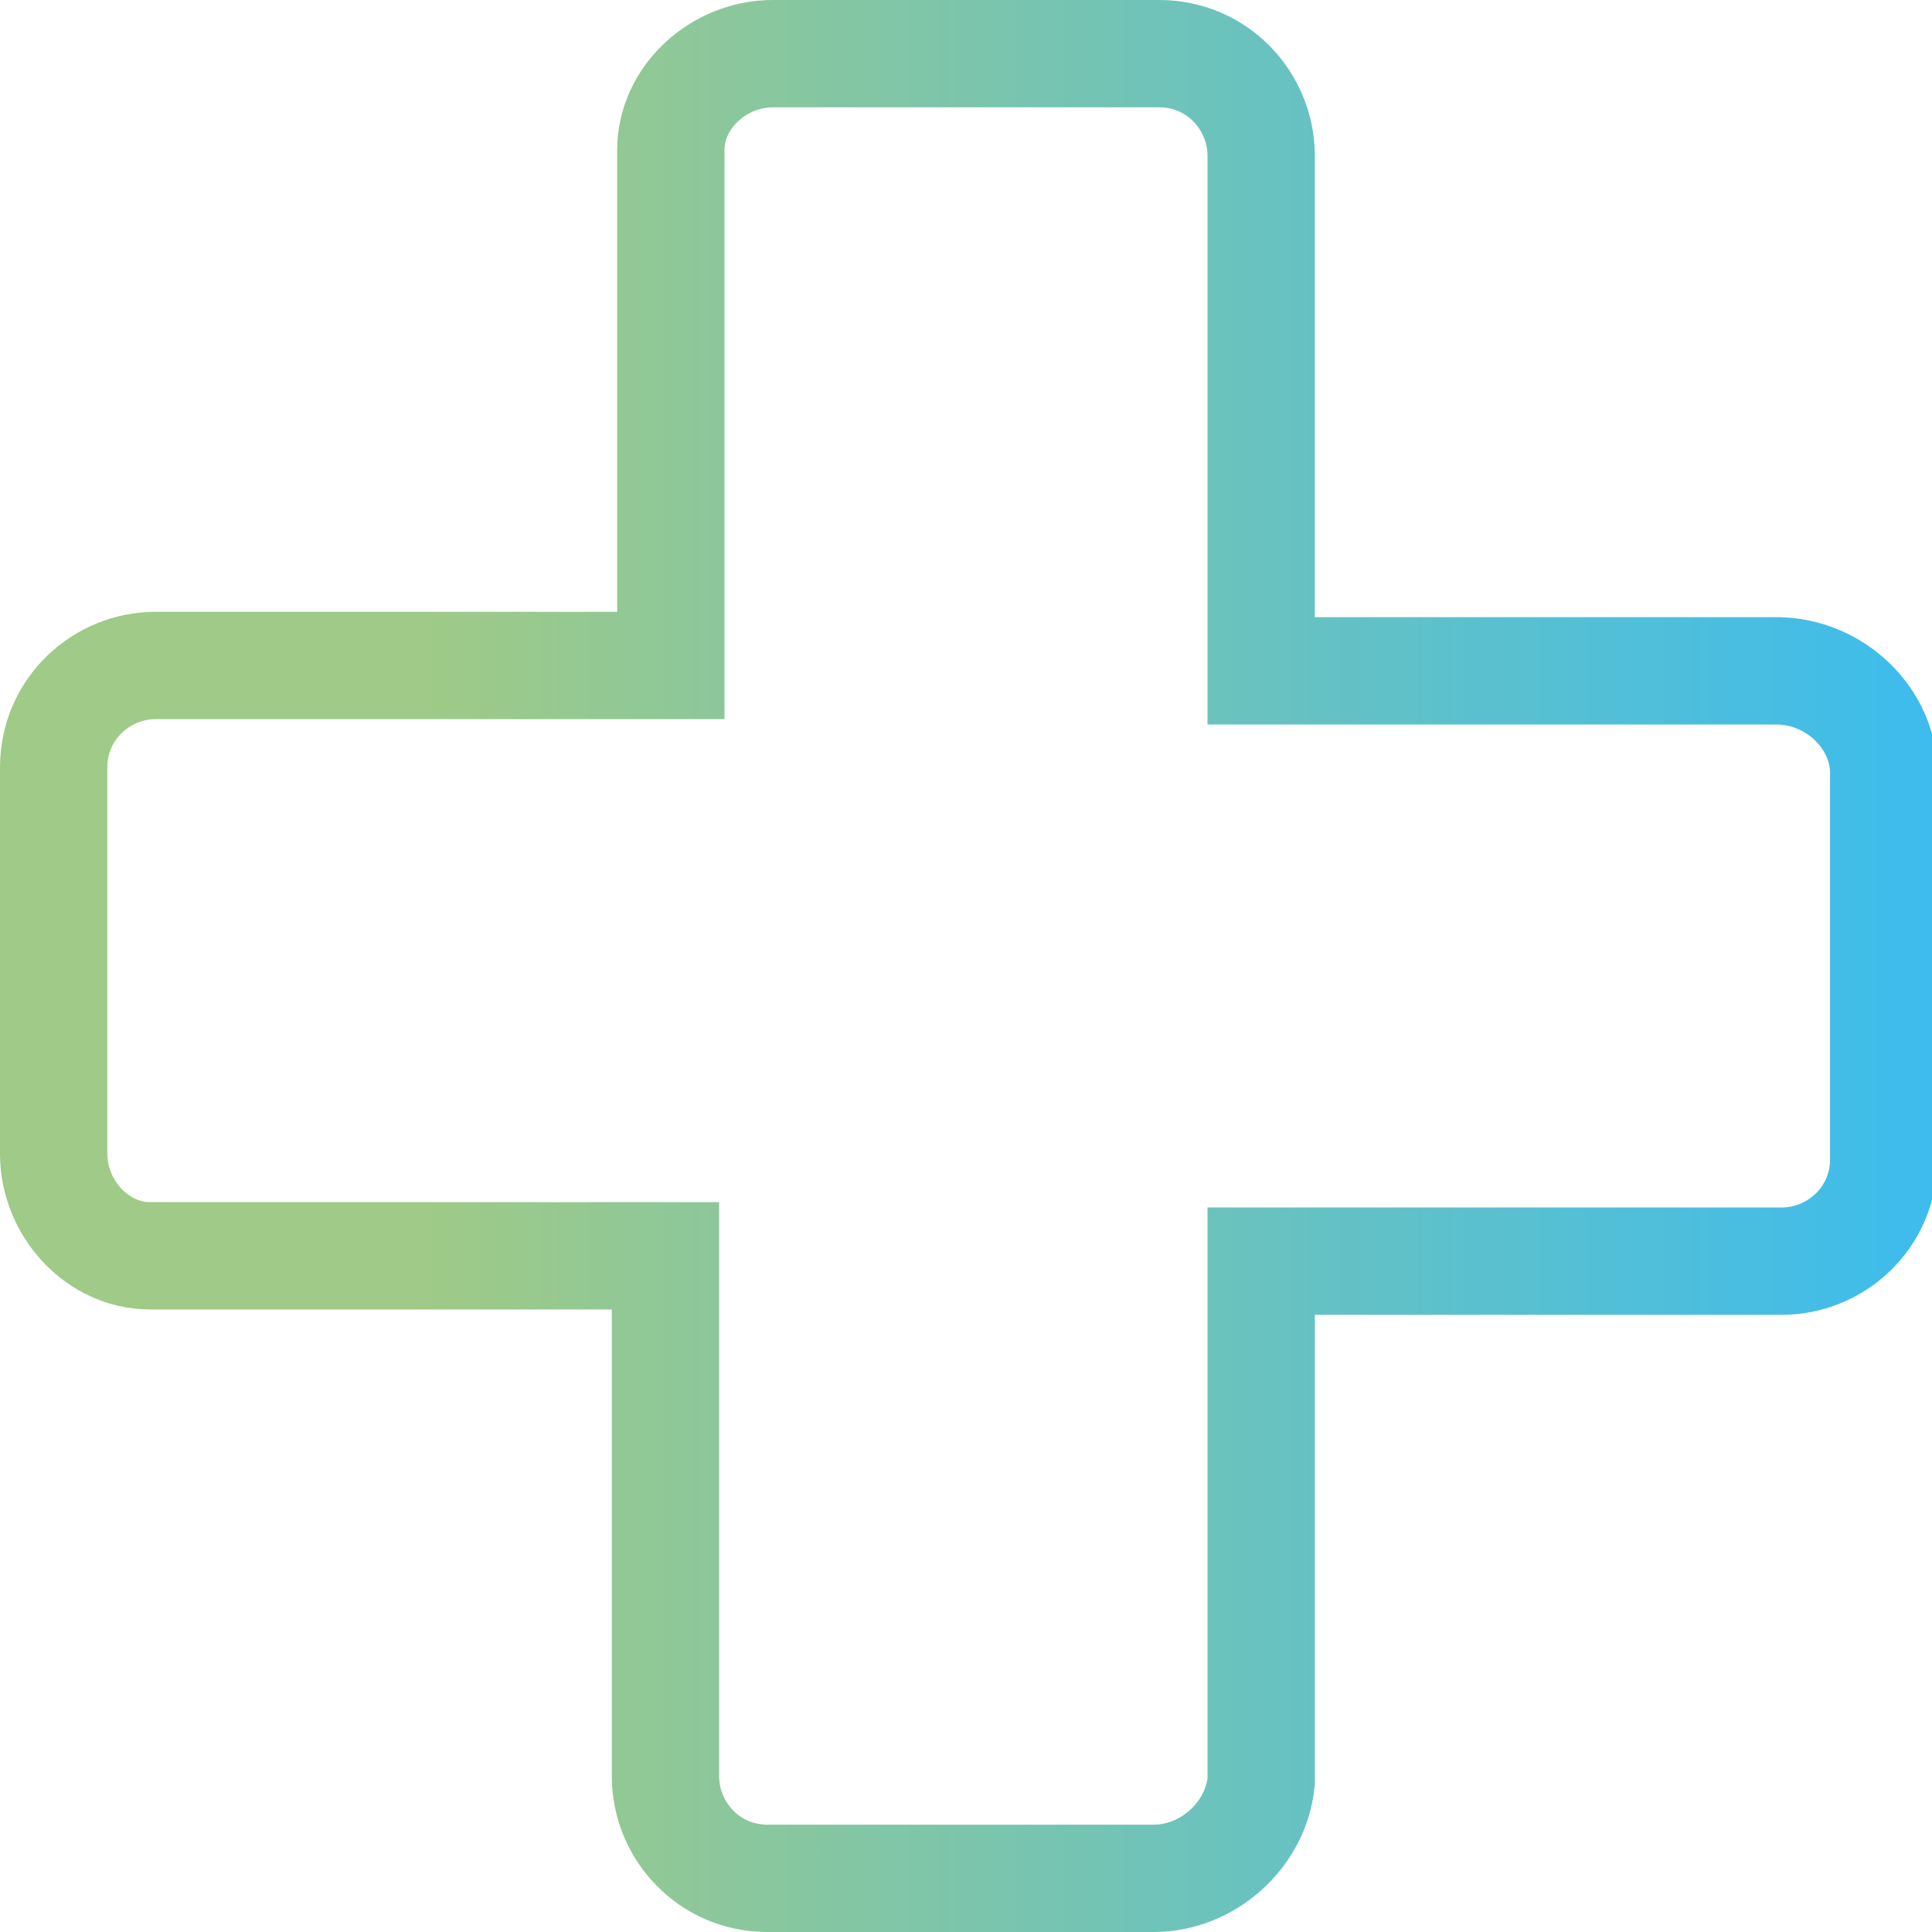 <?xml version="1.0" encoding="UTF-8"?> <svg xmlns="http://www.w3.org/2000/svg" xmlns:xlink="http://www.w3.org/1999/xlink" version="1.1" id="Calque_1" x="0px" y="0px" viewBox="0 0 36 36" style="enable-background:new 0 0 36 36;" xml:space="preserve"> <style type="text/css"> .st0{fill:none;stroke:url(#SVGID_1_);stroke-width:2;stroke-linecap:round;stroke-miterlimit:10;} </style> <linearGradient id="SVGID_1_" gradientUnits="userSpaceOnUse" x1="0" y1="18.98" x2="36" y2="18.98" gradientTransform="matrix(1 0 0 -1 0 37.001)"> <stop offset="0.22" style="stop-color:#9FCA87"></stop> <stop offset="1" style="stop-color:#3DBCED"></stop> </linearGradient> <path class="st0" d="M33.1,12.5h-9.6V2.9c0-1-0.8-1.9-1.9-1.9c0,0,0,0,0,0h-7.2c-1,0-1.9,0.8-1.9,1.8c0,0,0,0,0,0v9.6H2.9 c-1,0-1.9,0.8-1.9,1.9c0,0,0,0,0,0v7.2c0,1,0.8,1.9,1.8,1.9c0,0,0,0,0,0h9.6v9.7c0,1,0.8,1.9,1.9,1.9l0,0h7.2c1,0,1.9-0.8,2-1.8 c0,0,0-0.1,0-0.1v-9.6h9.7c1,0,1.9-0.8,1.9-1.9l0,0v-7.2C35.1,13.4,34.2,12.5,33.1,12.5C33.2,12.5,33.1,12.5,33.1,12.5z"></path> </svg> 